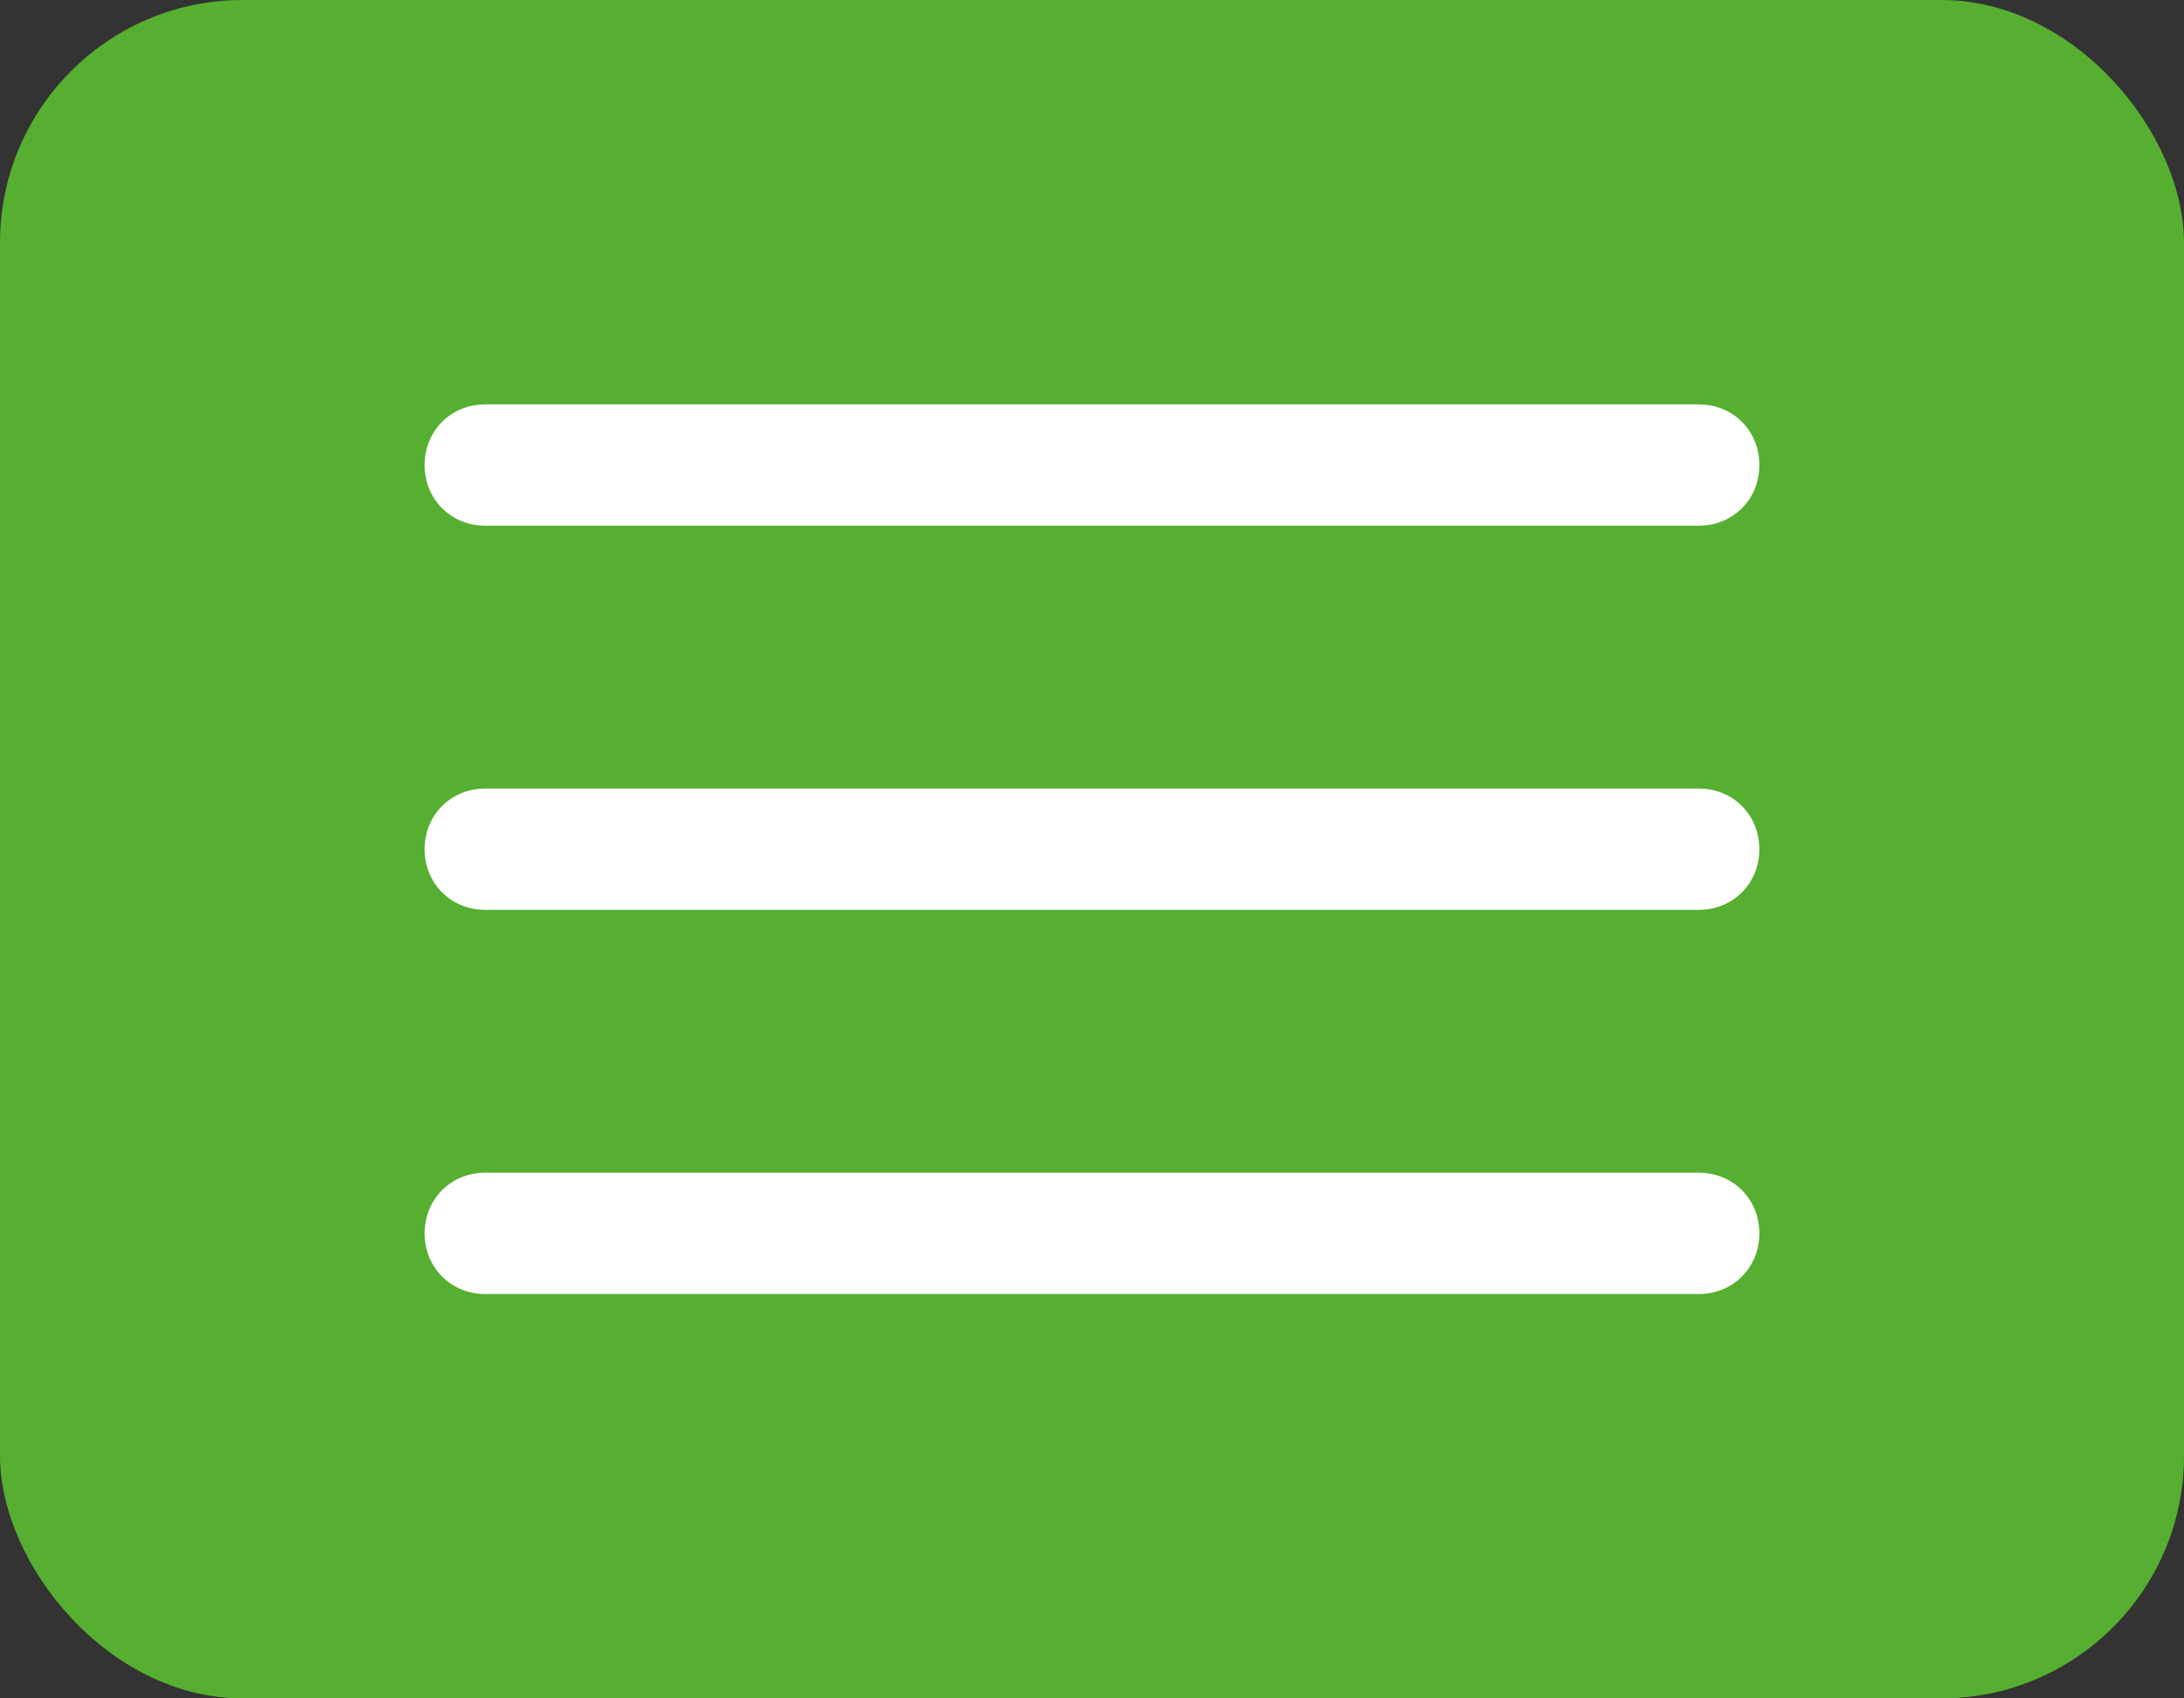 <?xml version="1.0" encoding="UTF-8"?>
<svg id="Livello_1" data-name="Livello 1" xmlns="http://www.w3.org/2000/svg" viewBox="0 0 10.8 8.4">
  <rect x="0" y="0" width="10.8" height="8.4" fill="#333333" stroke="none"/>
  <defs>
    <style>
      .cls-1 {
        fill: #fff;
        fill-rule: evenodd;
      }

      .cls-2 {
        fill: #56af31;
      }
    </style>
  </defs>
  <rect class="cls-2" width="10.8" height="8.4" rx="1.2" ry="1.2"/>
  <path class="cls-1" d="m2.4,2.6c-.17,0-.3-.13-.3-.3s.13-.3.3-.3h6c.17,0,.3.13.3.3s-.13.3-.3.3H2.4Z"/>
  <path class="cls-1" d="m2.4,4.5c-.17,0-.3-.13-.3-.3s.13-.3.3-.3h6c.17,0,.3.13.3.3s-.13.3-.3.3H2.4Z"/>
  <path class="cls-1" d="m2.4,6.4c-.17,0-.3-.13-.3-.3s.13-.3.3-.3h6c.17,0,.3.13.3.3s-.13.3-.3.3H2.4Z"/>
</svg>